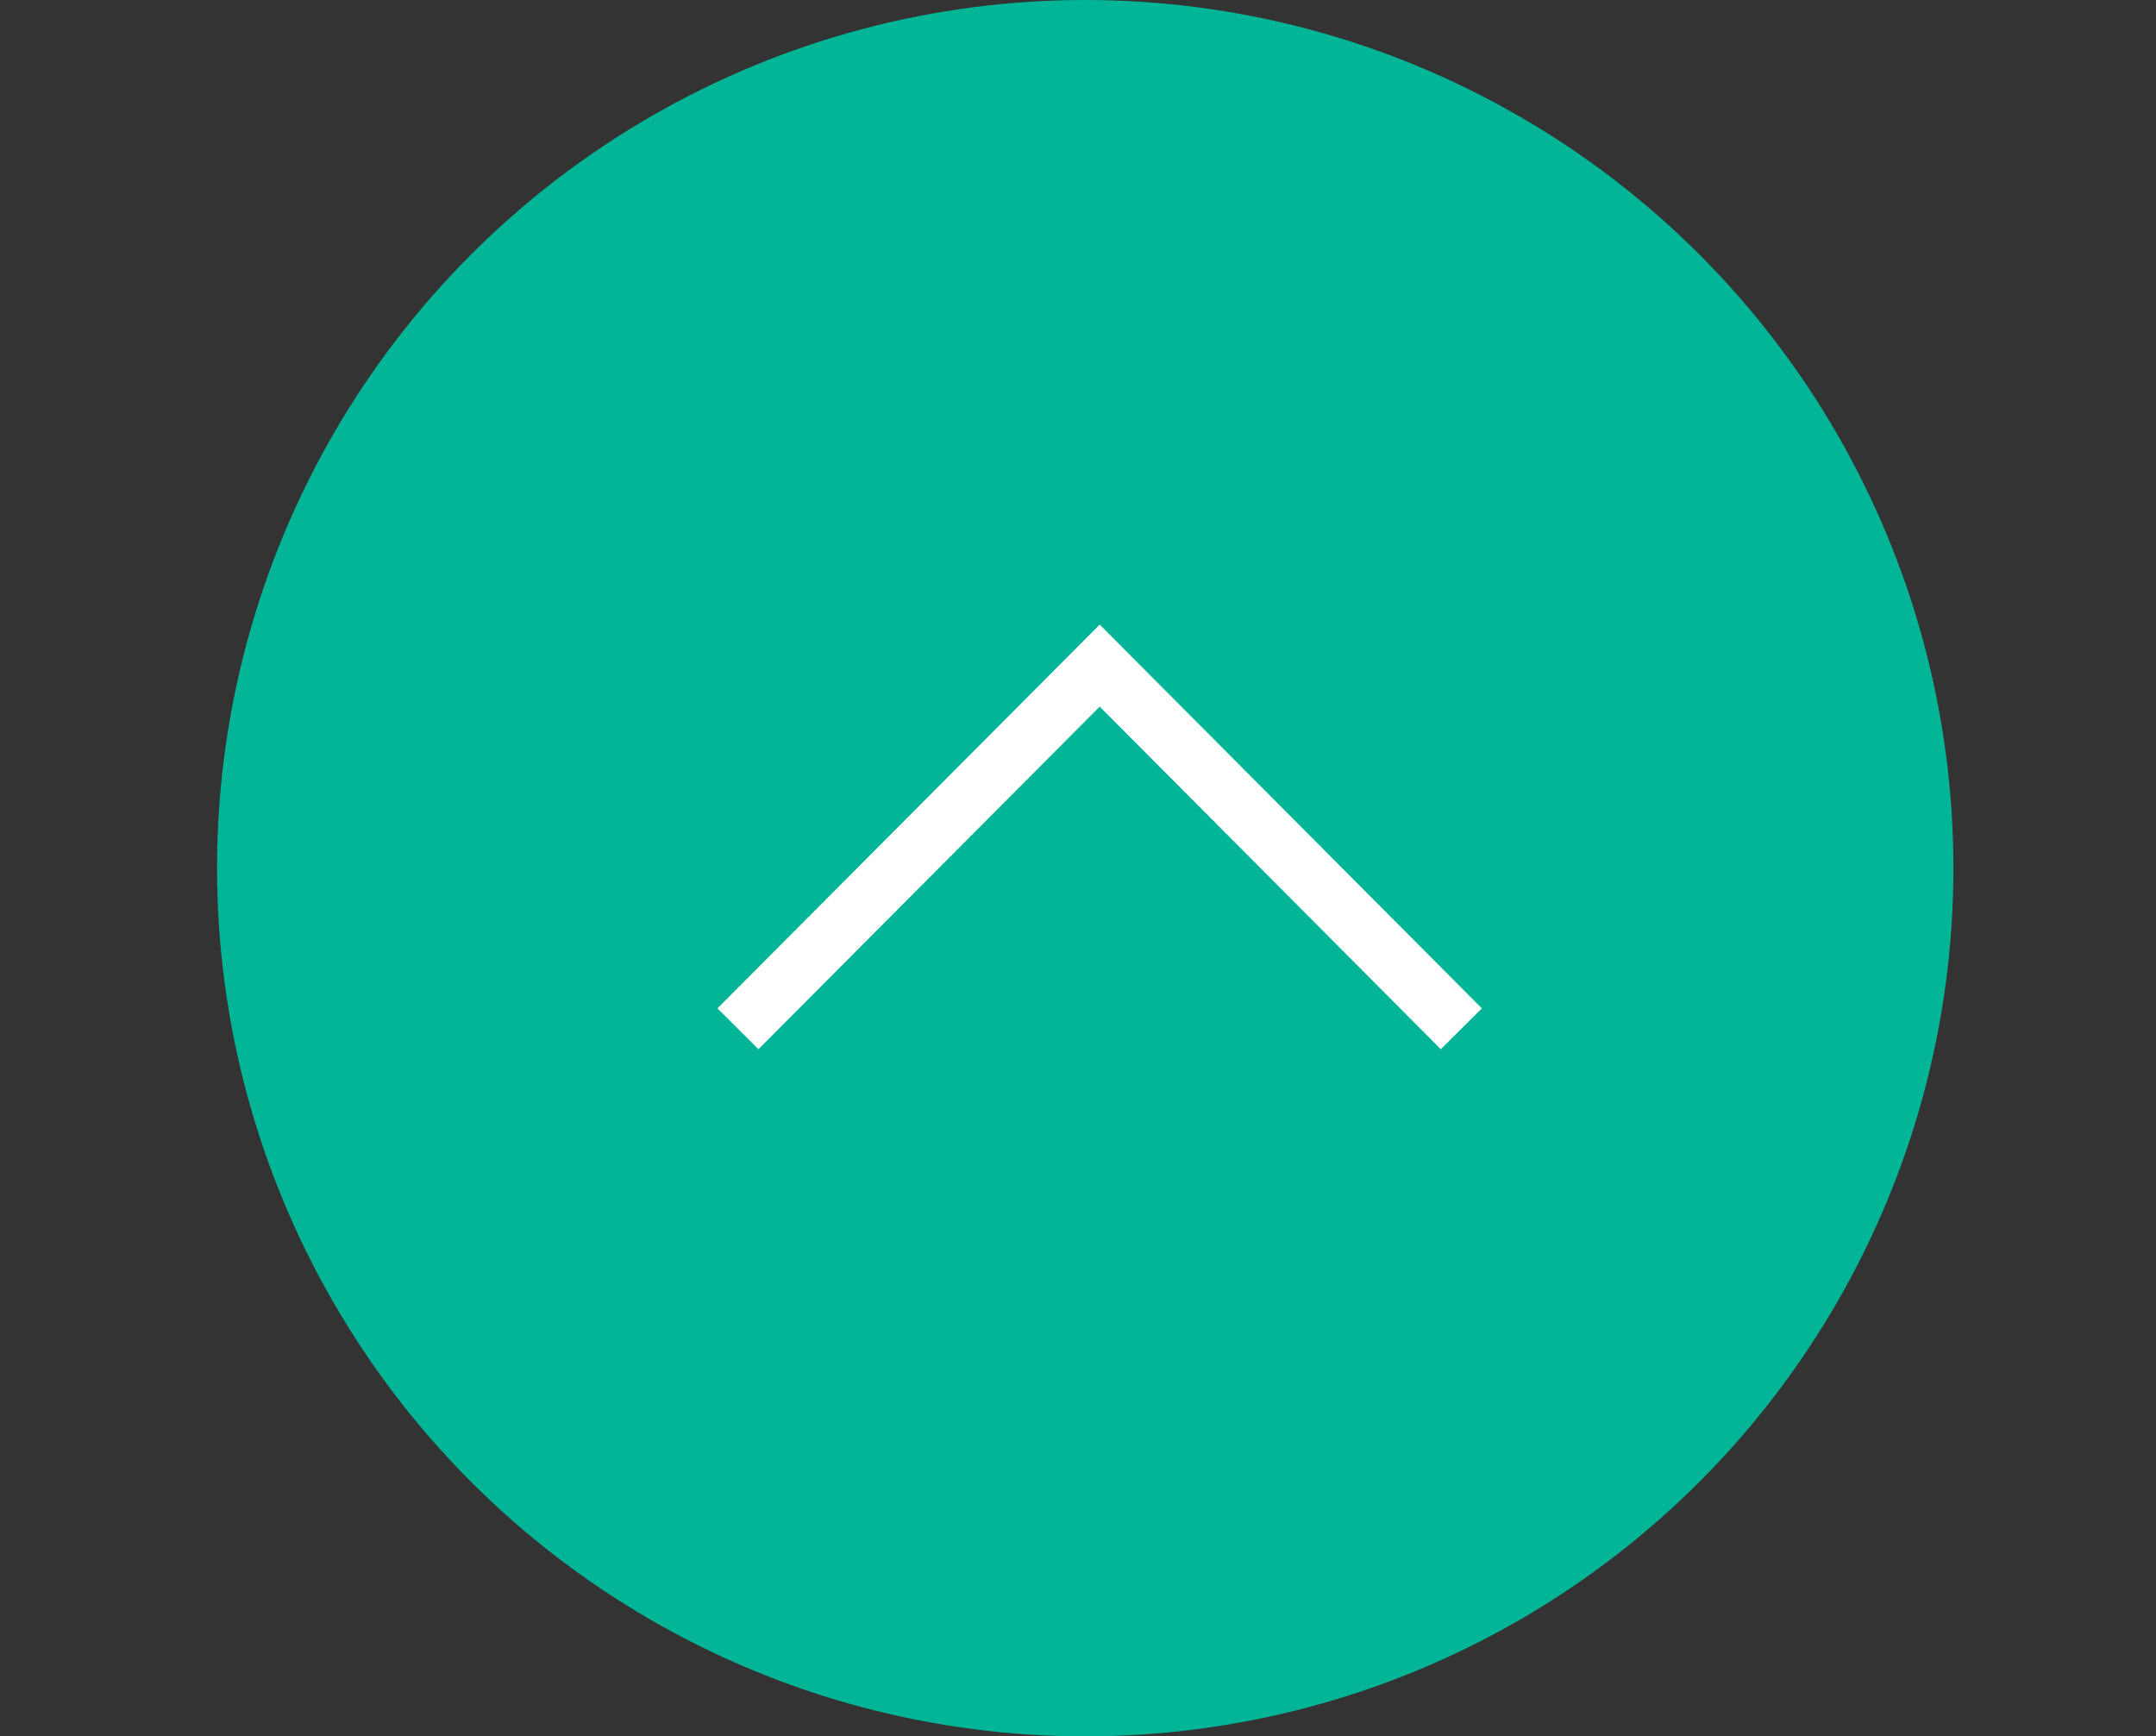 <svg id="pagetop_sp.svg" xmlns="http://www.w3.org/2000/svg" width="149" height="120" viewBox="0 0 149 120">
  <rect x="0" y="0" width="149" height="120" fill="#333333" stroke="none"/>
  <defs>
    <style>
      .cls-1, .cls-3 {
        fill: none;
      }

      .cls-2 {
        fill: #02b597;
      }

      .cls-3 {
        stroke: #fff;
        stroke-width: 4px;
        fill-rule: evenodd;
      }
    </style>
  </defs>
  <rect id="bg" class="cls-1" width="150" height="120"/>
  <circle id="楕円形_3" data-name="楕円形 3" class="cls-2" cx="75" cy="60" r="60"/>
  <g id="pagetop">
    <path id="長方形_536" data-name="長方形 536" class="cls-3" d="M671,56647.1L696,56622l24.992,25.1" transform="translate(-620 -56576)"/>
  </g>
</svg>
